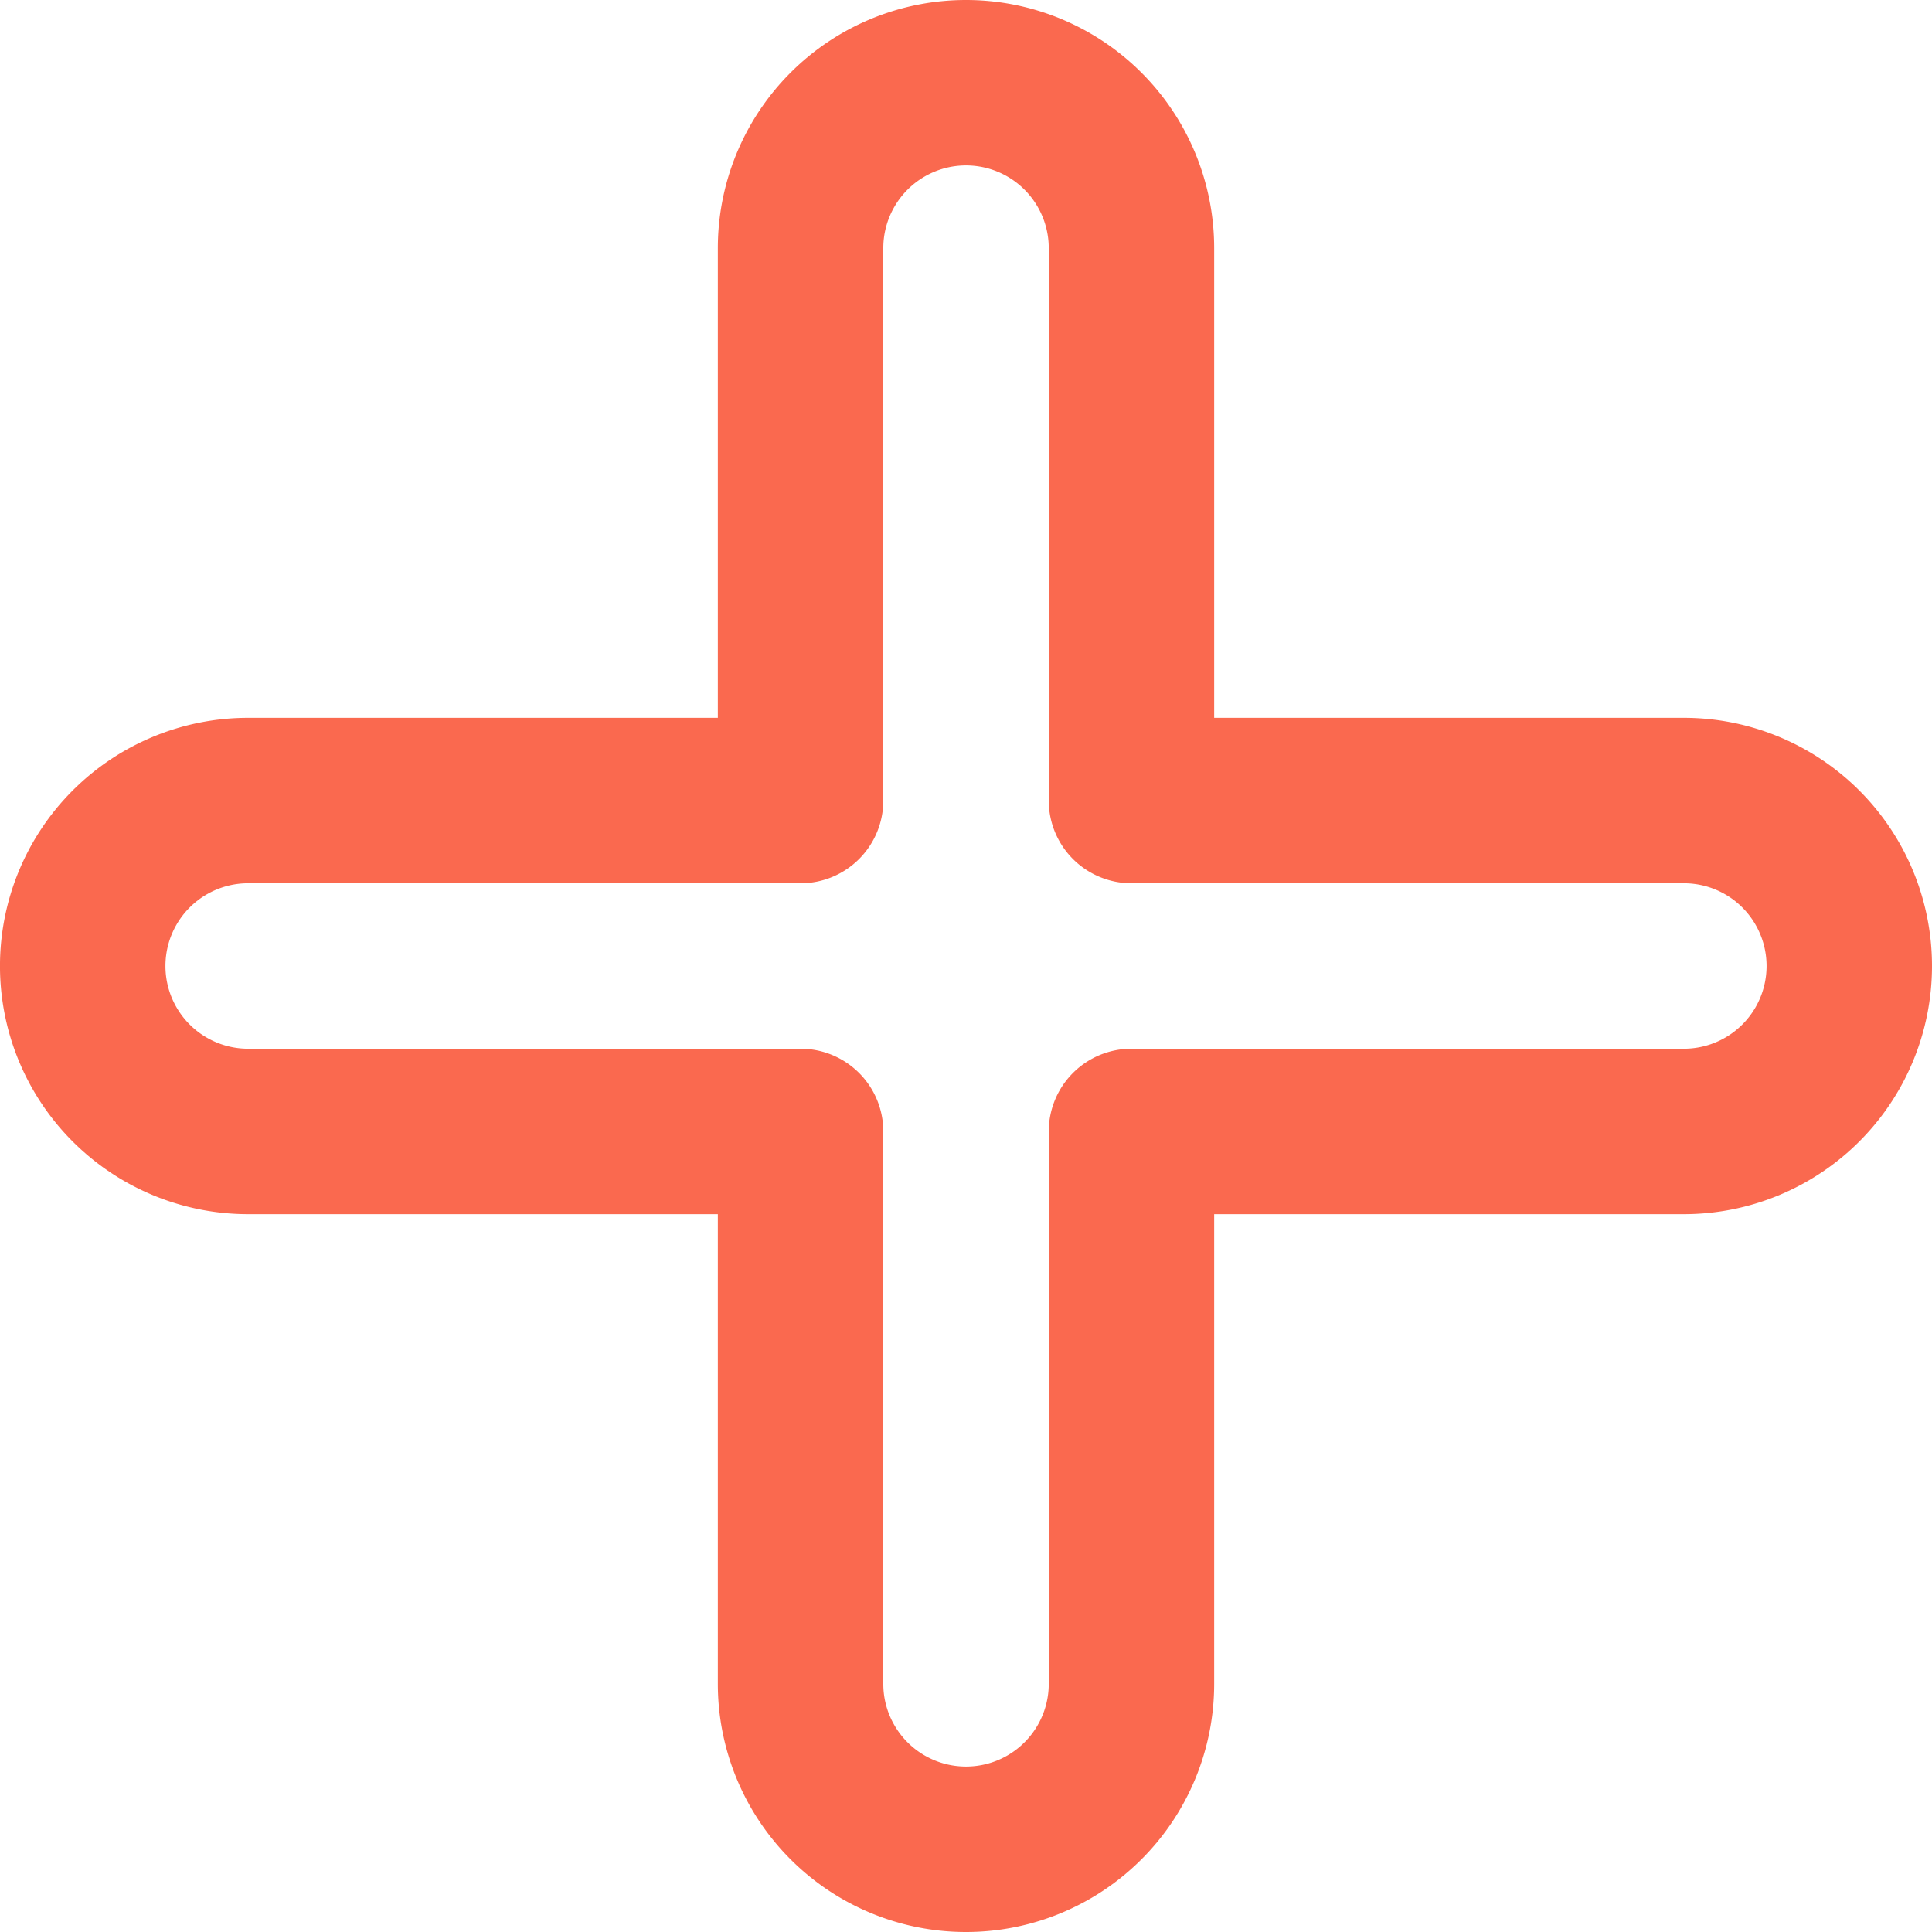 <?xml version="1.0" encoding="UTF-8"?> <svg xmlns="http://www.w3.org/2000/svg" width="88.984" height="88.984" viewBox="0 0 88.984 88.984"><path id="Path_145" data-name="Path 145" d="M1549.341,116.608h-21.632V94.976a11.43,11.43,0,1,0-22.86,0v21.632h-21.633a11.43,11.43,0,0,0,0,22.86h21.633V161.1a11.43,11.43,0,1,0,22.86,0V139.468h21.632a11.43,11.43,0,0,0,0-22.86Zm0,15.24H1523.9a3.81,3.81,0,0,0-3.81,3.81V161.1a3.81,3.81,0,1,1-7.62,0V135.658a3.81,3.81,0,0,0-3.81-3.81h-25.443a3.81,3.81,0,0,1,0-7.62h25.443a3.81,3.81,0,0,0,3.81-3.81V94.976a3.81,3.81,0,1,1,7.62,0v25.442a3.81,3.81,0,0,0,3.81,3.81h25.442a3.81,3.81,0,0,1,0,7.62Z" transform="translate(-1471.787 -83.546)" fill="#fa694f"></path></svg> 